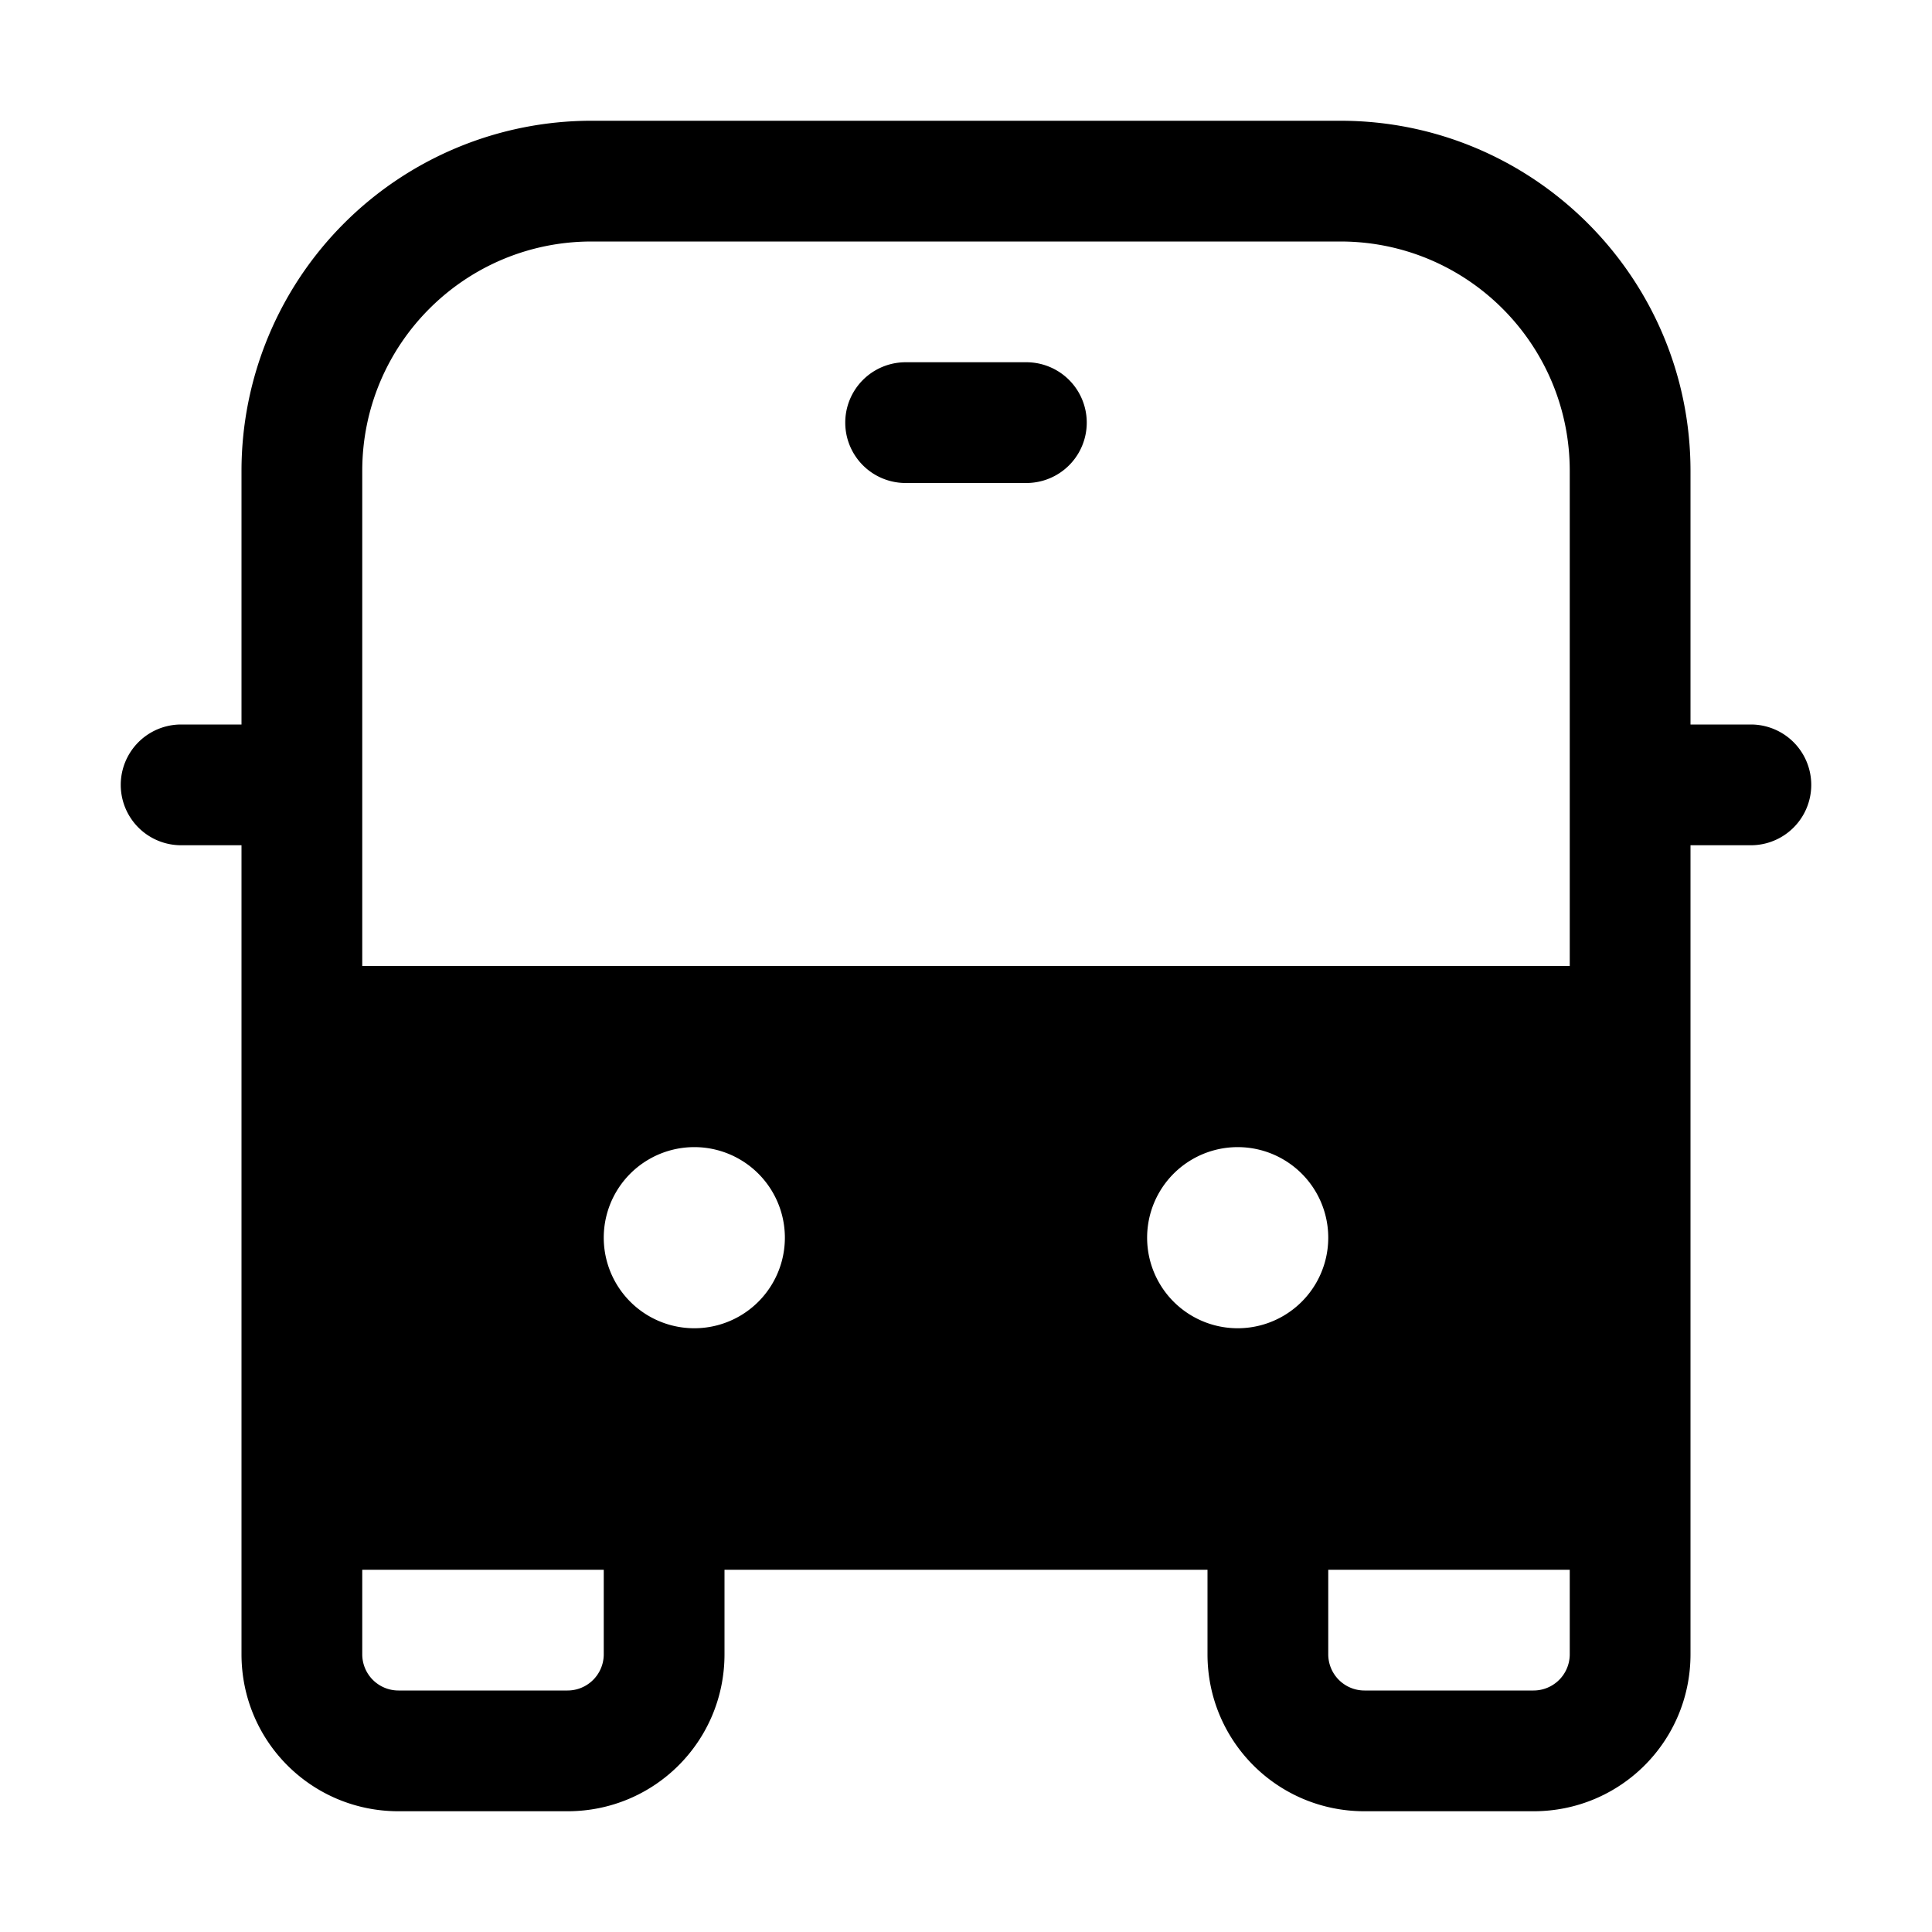 <svg width="16" height="16" viewBox="0 0 16 16" xmlns="http://www.w3.org/2000/svg"><path d="M7.5 3a.5.5 0 0 0 0 1h1a.5.5 0 0 0 0-1h-1ZM4.9 1A2.9 2.9 0 0 0 2 3.9V6h-.5a.5.5 0 0 0 0 1H2v6.7c0 .72.58 1.3 1.3 1.3h1.4c.72 0 1.3-.58 1.3-1.3V13h4v.7c0 .72.58 1.3 1.3 1.3h1.4c.72 0 1.3-.58 1.3-1.3V7h.5a.5.5 0 0 0 0-1H14V3.9C14 2.3 12.7 1 11.1 1H4.9ZM13 3.9V8H3V3.9C3 2.85 3.85 2 4.9 2h6.2c1.05 0 1.9.85 1.9 1.9Zm0 9.1v.7a.3.3 0 0 1-.3.3h-1.4a.3.3 0 0 1-.3-.3V13h2Zm-8 0v.7a.3.3 0 0 1-.3.3H3.3a.3.3 0 0 1-.3-.3V13h2Zm1.5-2.75a.75.75 0 1 1-1.5 0 .75.75 0 0 1 1.5 0Zm3.75.75a.75.75 0 1 1 0-1.5.75.75 0 0 1 0 1.5Z"/></svg>